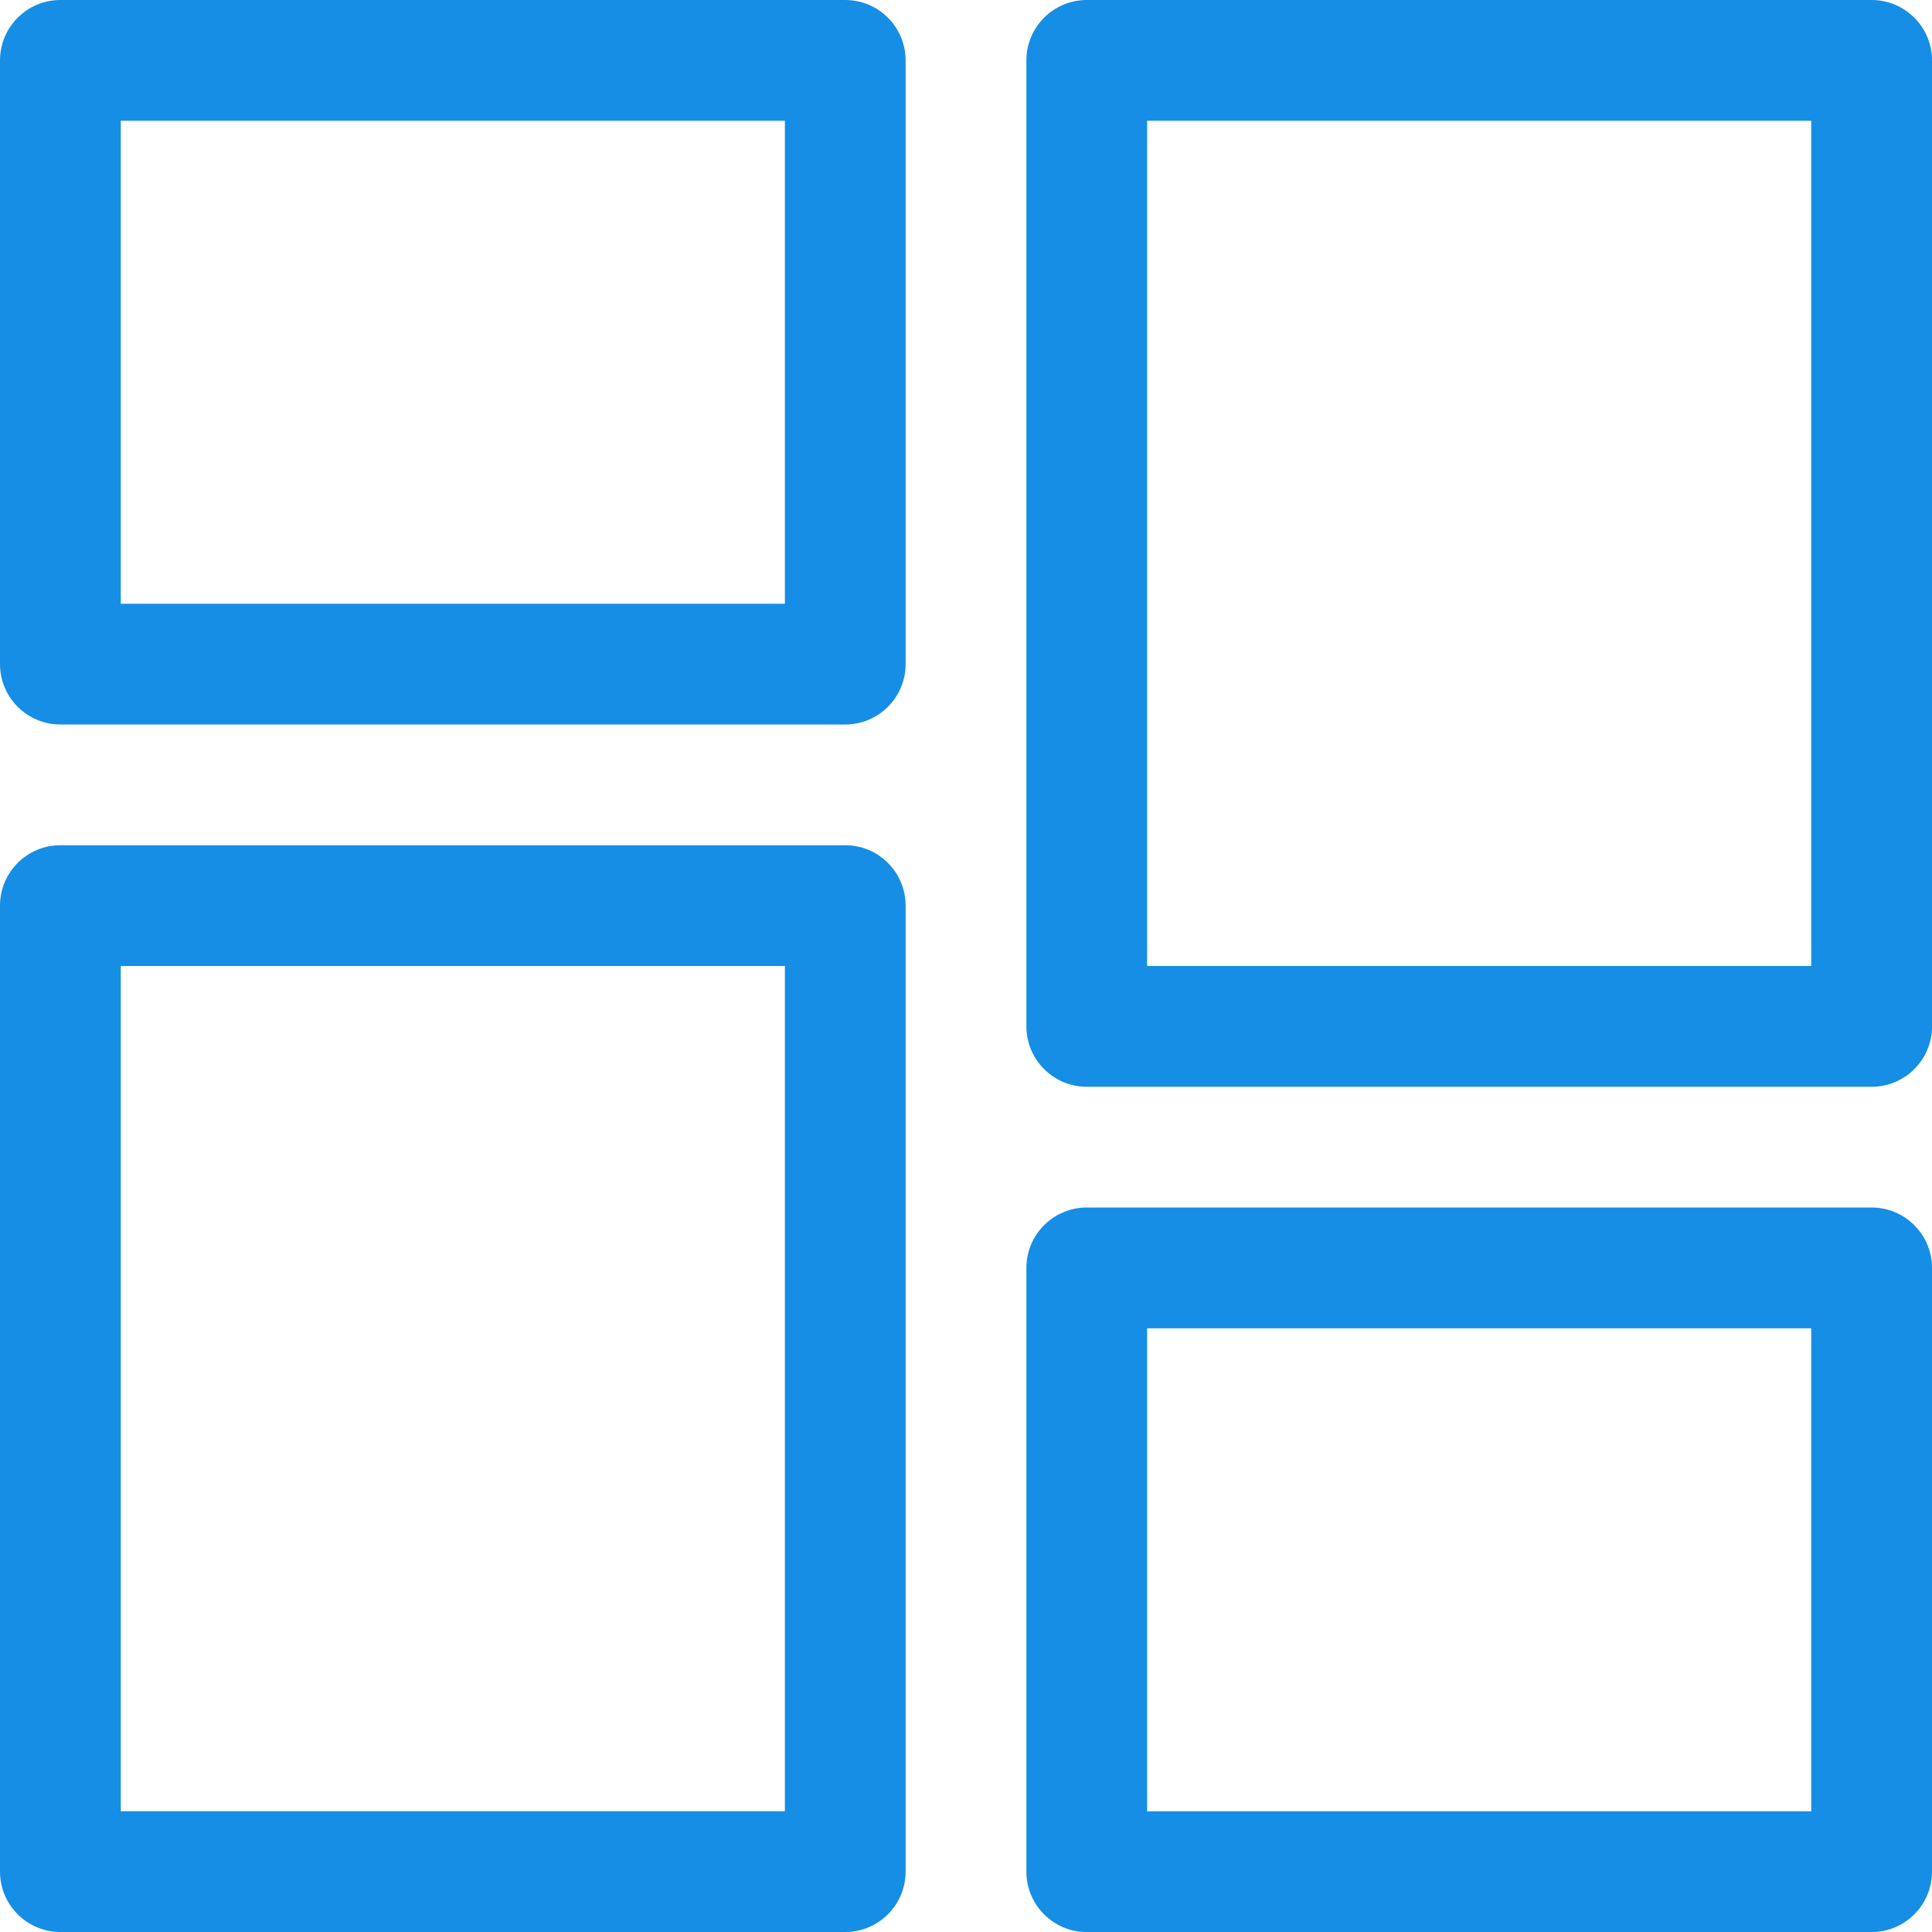 <svg width="39" height="39" viewBox="0 0 39 39" fill="none" xmlns="http://www.w3.org/2000/svg">
  <path d="M1.219 14.625H17.062c.673 0 1.219-.546 1.219-1.219V1.219C18.281.546 17.735 0 17.062 0H1.219C.546 0 0 .546 0 1.219V13.406c0 .673.546 1.219 1.219 1.219zM2.438 2.438h13.406v9.75H2.438v-9.75zM37.781 0H21.938c-.673 0-1.219.546-1.219 1.219V20.719c0 .673.546 1.219 1.219 1.219h15.844c.673 0 1.219-.546 1.219-1.219V1.219C39 .546 38.454 0 37.781 0zm-1.219 19.5H23.156V2.438h13.406V19.5zM1.219 39H17.062c.673 0 1.219-.546 1.219-1.219v-19.5c0-.673-.546-1.219-1.219-1.219H1.219C.546 17.062 0 17.608 0 18.281v19.5C0 38.454.546 39 1.219 39zM2.438 19.5h13.406v17.062H2.438V19.5zM37.781 24.375H21.938c-.673 0-1.219.546-1.219 1.219v12.188c0 .673.546 1.219 1.219 1.219h15.844C38.454 39 39 38.454 39 37.781V25.594c0-.673-.546-1.219-1.219-1.219zm-1.219 12.188H23.156v-9.75h13.406v9.75z" fill="#168EE5"/>
</svg>
